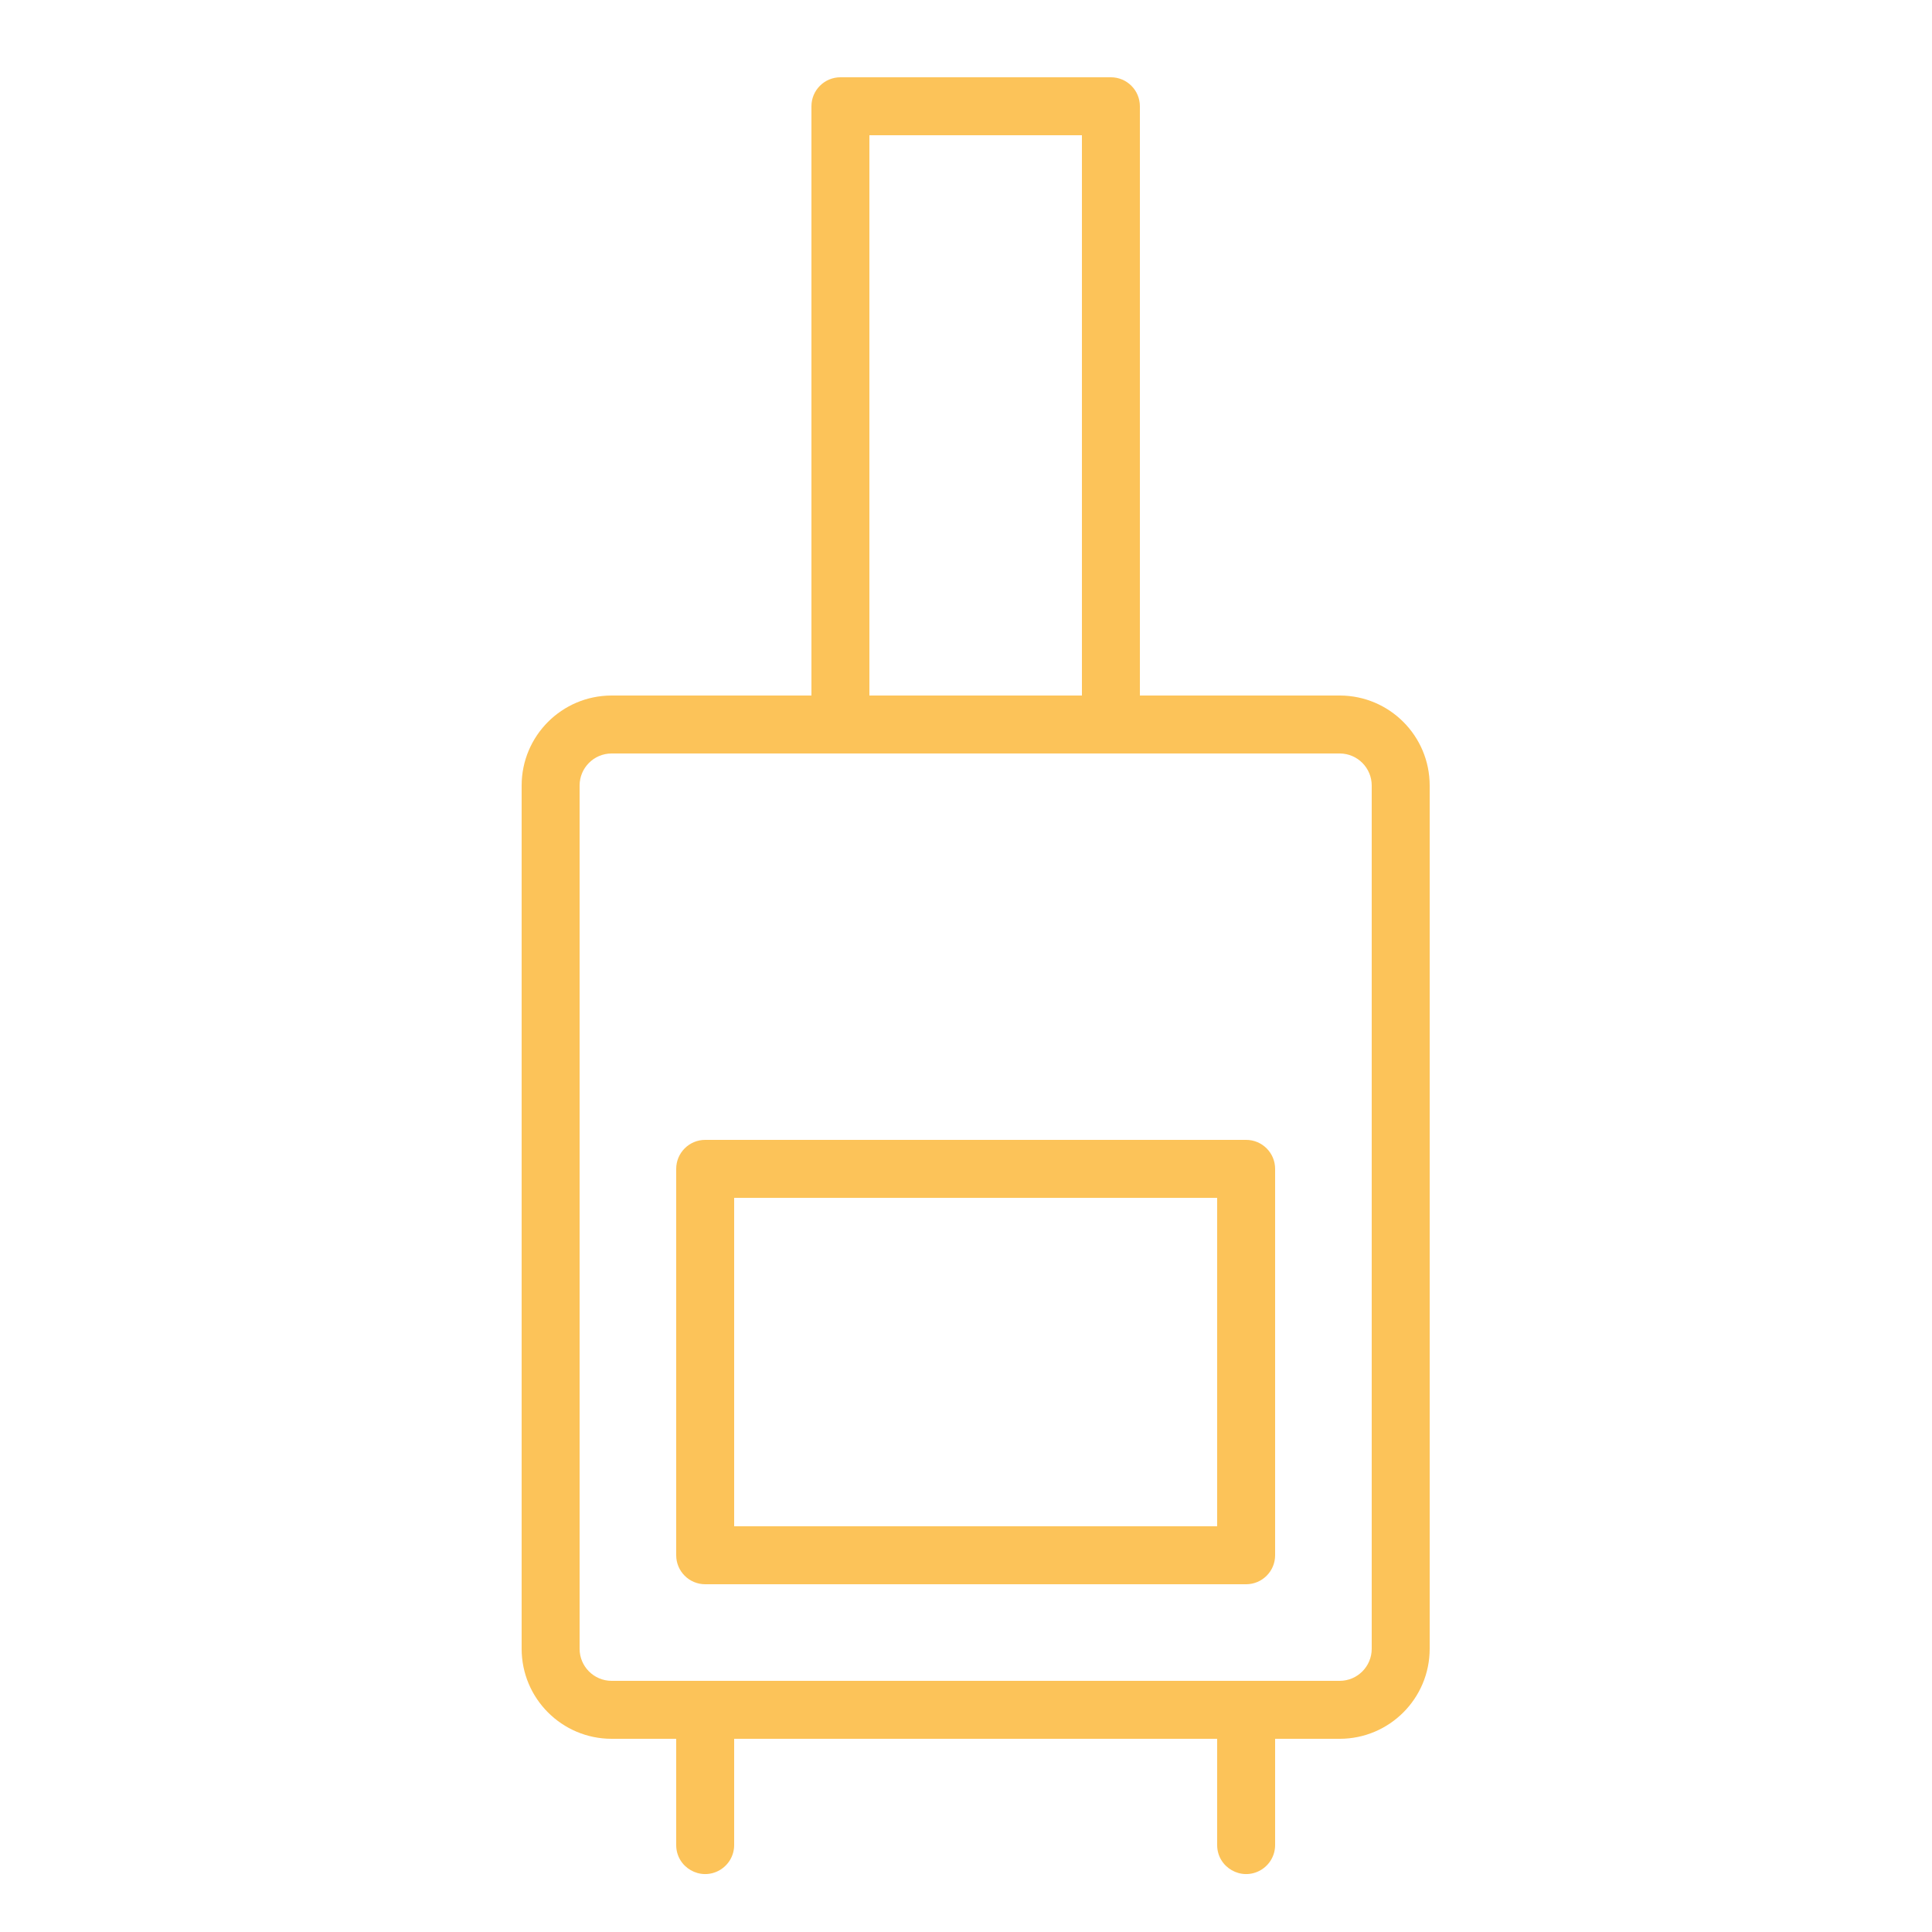 <?xml version="1.0" encoding="UTF-8"?> <svg xmlns="http://www.w3.org/2000/svg" viewBox="0 0 100.00 100.00" data-guides="{&quot;vertical&quot;:[],&quot;horizontal&quot;:[]}"><defs></defs><path fill="#fcc359" stroke="#fcc359" fill-opacity="1" stroke-width="0" stroke-opacity="1" color="rgb(51, 51, 51)" fill-rule="evenodd" id="tSvg162b8ee4afc" title="Path 15" d="M69.35 36C65.9 36 62.45 36 59 36C59 25.833 59 15.667 59 5.5C59 4.672 58.328 4 57.5 4C52.833 4 48.167 4 43.5 4C42.672 4 42 4.672 42 5.5C42 15.667 42 25.833 42 36C38.55 36 35.1 36 31.65 36C29.08 36.005 27 38.09 27 40.66C27 55.553 27 70.447 27 85.34C27 87.91 29.08 89.995 31.65 90C32.767 90 33.883 90 35 90C35 91.833 35 93.667 35 95.5C35 96.655 36.25 97.376 37.25 96.799C37.714 96.531 38 96.036 38 95.5C38 93.667 38 91.833 38 90C46.333 90 54.667 90 63 90C63 91.833 63 93.667 63 95.5C63 96.655 64.25 97.376 65.25 96.799C65.714 96.531 66 96.036 66 95.5C66 93.667 66 91.833 66 90C67.117 90 68.233 90 69.35 90C71.92 89.995 74 87.91 74 85.34C74 70.447 74 55.553 74 40.66C74 38.09 71.92 36.005 69.35 36ZM45 7C48.667 7 52.333 7 56 7C56 16.667 56 26.333 56 36C52.333 36 48.667 36 45 36C45 26.333 45 16.667 45 7ZM71 85.34C71 86.253 70.263 86.995 69.35 87C56.783 87 44.217 87 31.65 87C30.737 86.995 30 86.253 30 85.34C30 70.447 30 55.553 30 40.66C30 39.747 30.737 39.005 31.65 39C44.217 39 56.783 39 69.35 39C70.263 39.005 71 39.747 71 40.66C71 55.553 71 70.447 71 85.34Z"></path><path fill="#fcc359" stroke="#fcc359" fill-opacity="1" stroke-width="0" stroke-opacity="1" color="rgb(51, 51, 51)" fill-rule="evenodd" id="tSvg17148180e65" title="Path 16" d="M64.5 59C55.167 59 45.833 59 36.5 59C35.672 59 35 59.672 35 60.5C35 67.167 35 73.833 35 80.5C35 81.328 35.672 82 36.5 82C45.833 82 55.167 82 64.5 82C65.328 82 66 81.328 66 80.5C66 73.833 66 67.167 66 60.5C66 59.672 65.328 59 64.5 59ZM63 79C54.667 79 46.333 79 38 79C38 73.333 38 67.667 38 62C46.333 62 54.667 62 63 62C63 67.667 63 73.333 63 79Z"></path></svg> 